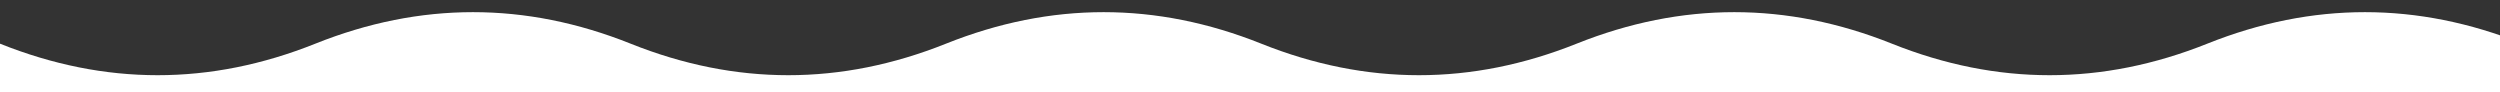 <svg width="1440" height="53" viewBox="0 0 1440 53" fill="none" xmlns="http://www.w3.org/2000/svg">
<rect x="0" y="0" width="1440" height="53" fill="#333333" stroke="none"/>
<path d="M2.67029e-05 25.158C60.542 49.368 121.083 49.368 181.625 25.158C242.167 0.947 302.708 0.947 363.25 25.158C423.792 49.368 484.333 49.368 544.875 25.158C605.417 0.947 665.958 0.947 726.5 25.158C787.042 49.368 847.583 49.368 908.125 25.158C968.667 0.947 1029.21 0.947 1089.75 25.158C1150.29 49.368 1210.83 49.368 1271.38 25.158C1331.92 0.947 1392.46 0.947 1453 25.158L1453 53H2.67029e-05V25.158Z" fill="white"/>
</svg>
